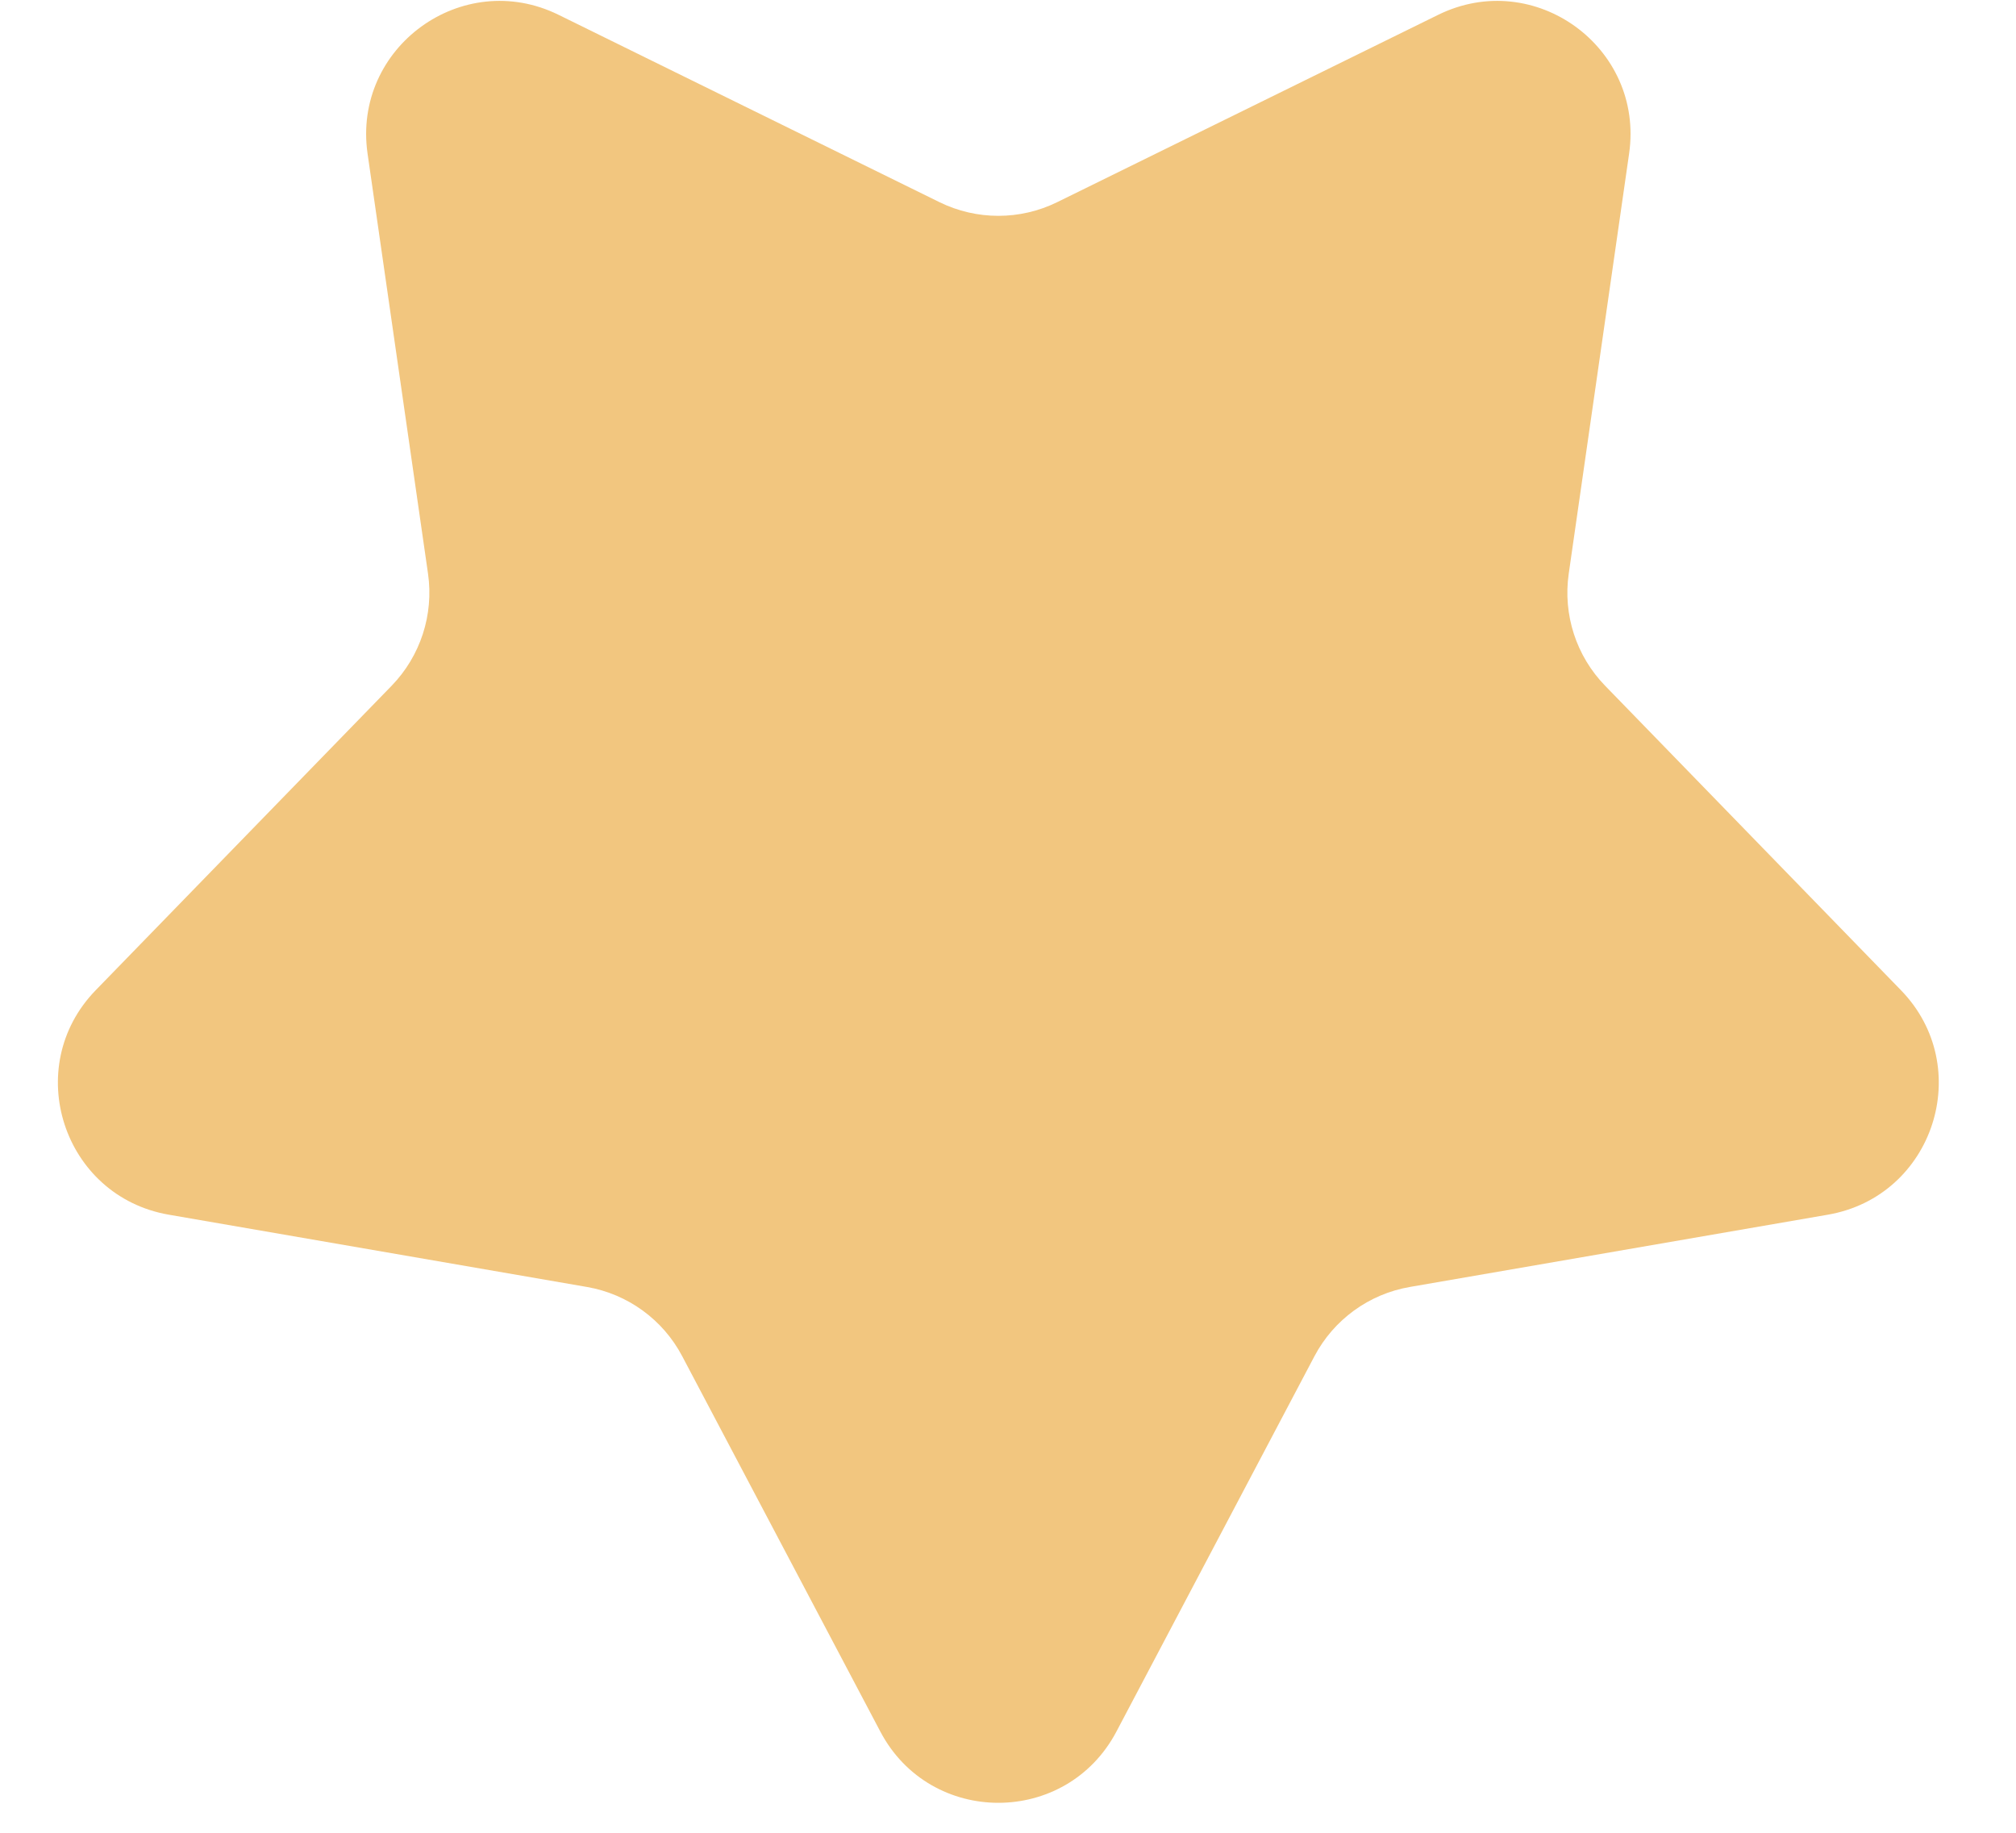 <svg width="22" height="20" viewBox="0 0 22 20" fill="none" xmlns="http://www.w3.org/2000/svg">
<path d="M9.607 18.896C10.153 19.932 11.636 19.932 12.183 18.896L14.344 14.8C14.555 14.4 14.939 14.121 15.384 14.044L19.948 13.255C21.102 13.055 21.56 11.644 20.744 10.805L17.516 7.483C17.201 7.159 17.055 6.708 17.119 6.261L17.778 1.676C17.945 0.517 16.745 -0.355 15.694 0.162L11.537 2.206C11.132 2.405 10.657 2.405 10.252 2.206L6.096 0.162C5.045 -0.355 3.845 0.517 4.011 1.676L4.671 6.261C4.735 6.708 4.588 7.159 4.274 7.483L1.045 10.805C0.229 11.644 0.688 13.055 1.841 13.255L6.406 14.044C6.85 14.121 7.235 14.4 7.445 14.8L9.607 18.896Z" fill="#F2C67F"/>
</svg>
